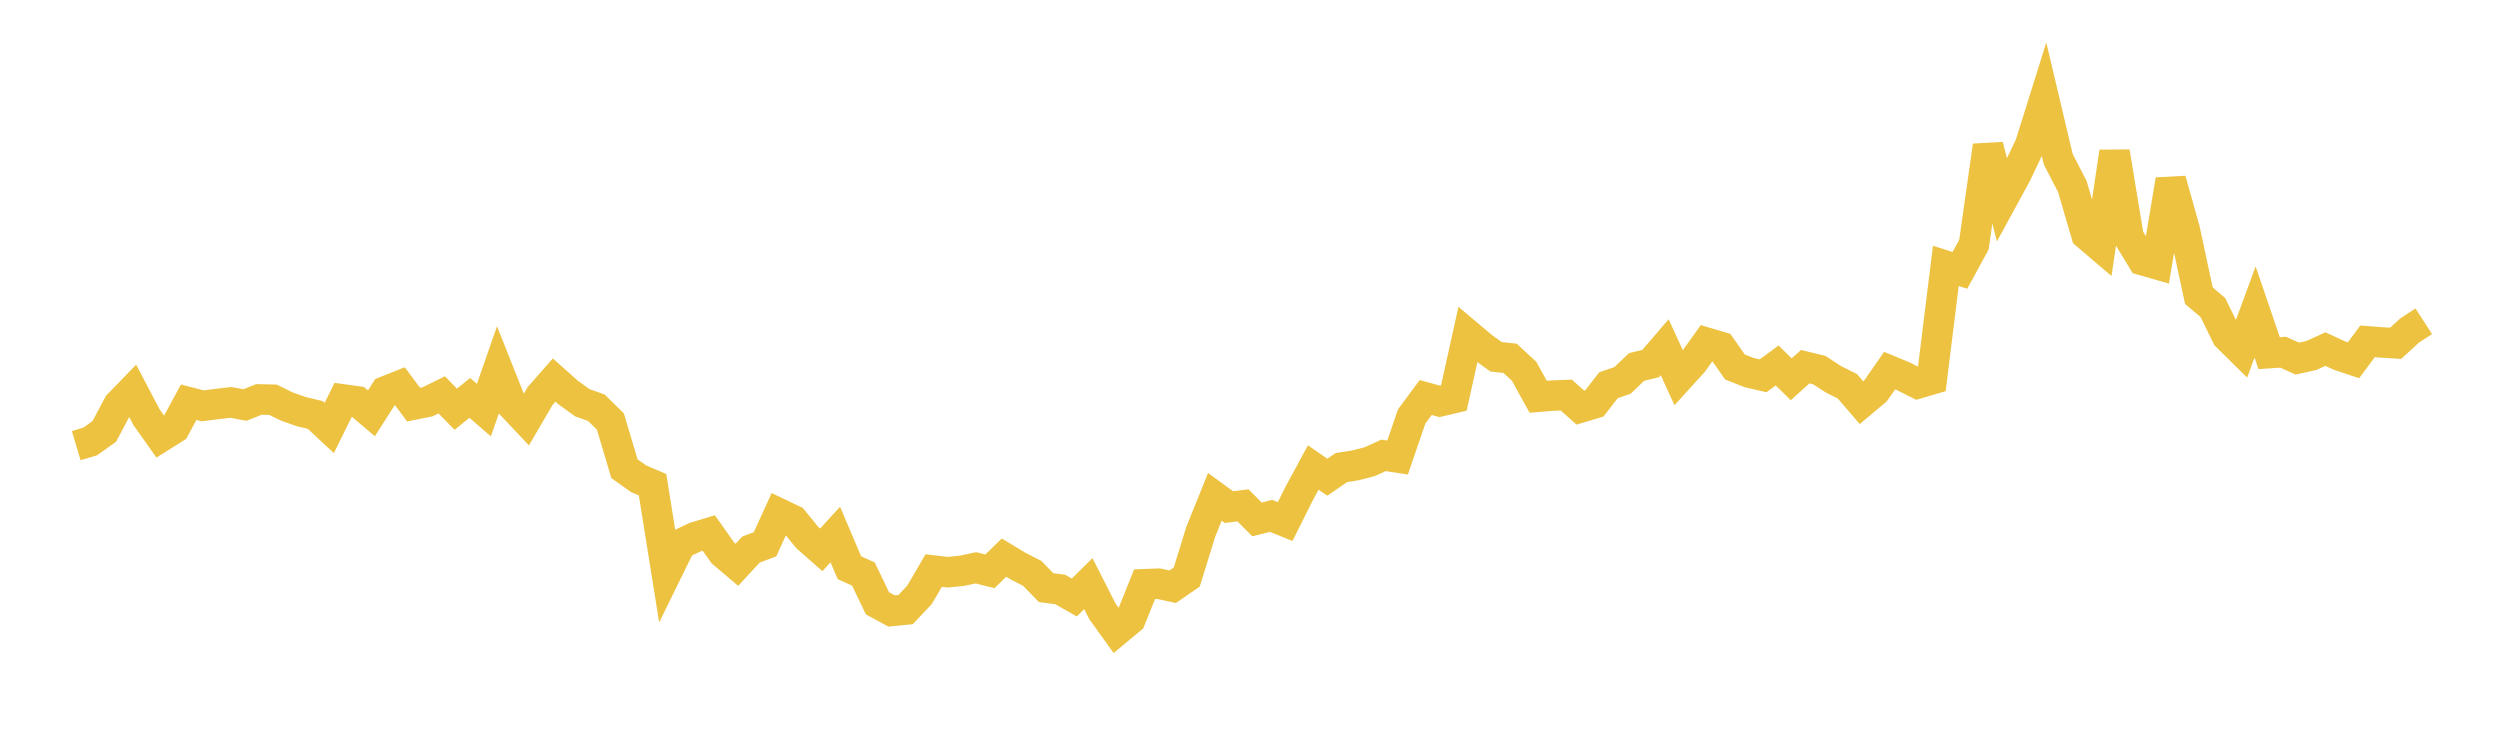 <svg width="164" height="48" xmlns="http://www.w3.org/2000/svg" xmlns:xlink="http://www.w3.org/1999/xlink"><path fill="none" stroke="rgb(237,194,64)" stroke-width="2" d="M5,29.234L5.922,28.958L6.844,28.298L7.766,26.559L8.689,25.609L9.611,27.368L10.533,28.668L11.455,28.087L12.377,26.386L13.299,26.623L14.222,26.505L15.144,26.397L16.066,26.57L16.988,26.202L17.91,26.222L18.832,26.676L19.754,26.999L20.677,27.221L21.599,28.078L22.521,26.205L23.443,26.332L24.365,27.115L25.287,25.67L26.21,25.304L27.132,26.543L28.054,26.358L28.976,25.901L29.898,26.846L30.82,26.1L31.743,26.905L32.665,24.262L33.587,26.58L34.509,27.56L35.431,25.98L36.353,24.929L37.275,25.752L38.198,26.419L39.12,26.747L40.042,27.652L40.964,30.749L41.886,31.402L42.808,31.797L43.731,37.564L44.653,35.687L45.575,35.246L46.497,34.967L47.419,36.269L48.341,37.05L49.263,36.052L50.186,35.707L51.108,33.684L52.03,34.125L52.952,35.259L53.874,36.07L54.796,35.064L55.719,37.239L56.641,37.659L57.563,39.579L58.485,40.08L59.407,39.989L60.329,39.009L61.251,37.429L62.174,37.537L63.096,37.444L64.018,37.248L64.94,37.479L65.862,36.58L66.784,37.136L67.707,37.609L68.629,38.551L69.551,38.67L70.473,39.195L71.395,38.285L72.317,40.102L73.24,41.385L74.162,40.618L75.084,38.326L76.006,38.291L76.928,38.489L77.85,37.856L78.772,34.879L79.695,32.592L80.617,33.265L81.539,33.151L82.461,34.074L83.383,33.841L84.305,34.215L85.228,32.37L86.15,30.669L87.072,31.305L87.994,30.673L88.916,30.526L89.838,30.291L90.76,29.873L91.683,30.013L92.605,27.322L93.527,26.077L94.449,26.331L95.371,26.113L96.293,21.956L97.216,22.734L98.138,23.406L99.06,23.505L99.982,24.356L100.904,26.027L101.826,25.952L102.749,25.918L103.671,26.737L104.593,26.462L105.515,25.271L106.437,24.957L107.359,24.074L108.281,23.851L109.204,22.778L110.126,24.79L111.048,23.776L111.97,22.487L112.892,22.76L113.814,24.074L114.737,24.439L115.659,24.654L116.581,23.974L117.503,24.882L118.425,24.053L119.347,24.279L120.269,24.879L121.192,25.342L122.114,26.417L123.036,25.64L123.958,24.313L124.88,24.694L125.802,25.158L126.725,24.887L127.647,17.442L128.569,17.737L129.491,16.048L130.413,9.557L131.335,13.133L132.257,11.443L133.18,9.503L134.102,6.56L135.024,10.453L135.946,12.233L136.868,15.391L137.79,16.176L138.713,9.963L139.635,15.551L140.557,17.069L141.479,17.333L142.401,11.799L143.323,15.089L144.246,19.397L145.168,20.179L146.09,22.062L147.012,22.97L147.934,20.466L148.856,23.165L149.778,23.105L150.701,23.524L151.623,23.322L152.545,22.899L153.467,23.325L154.389,23.634L155.311,22.392L156.234,22.462L157.156,22.521L158.078,21.673L159,21.076"></path></svg>